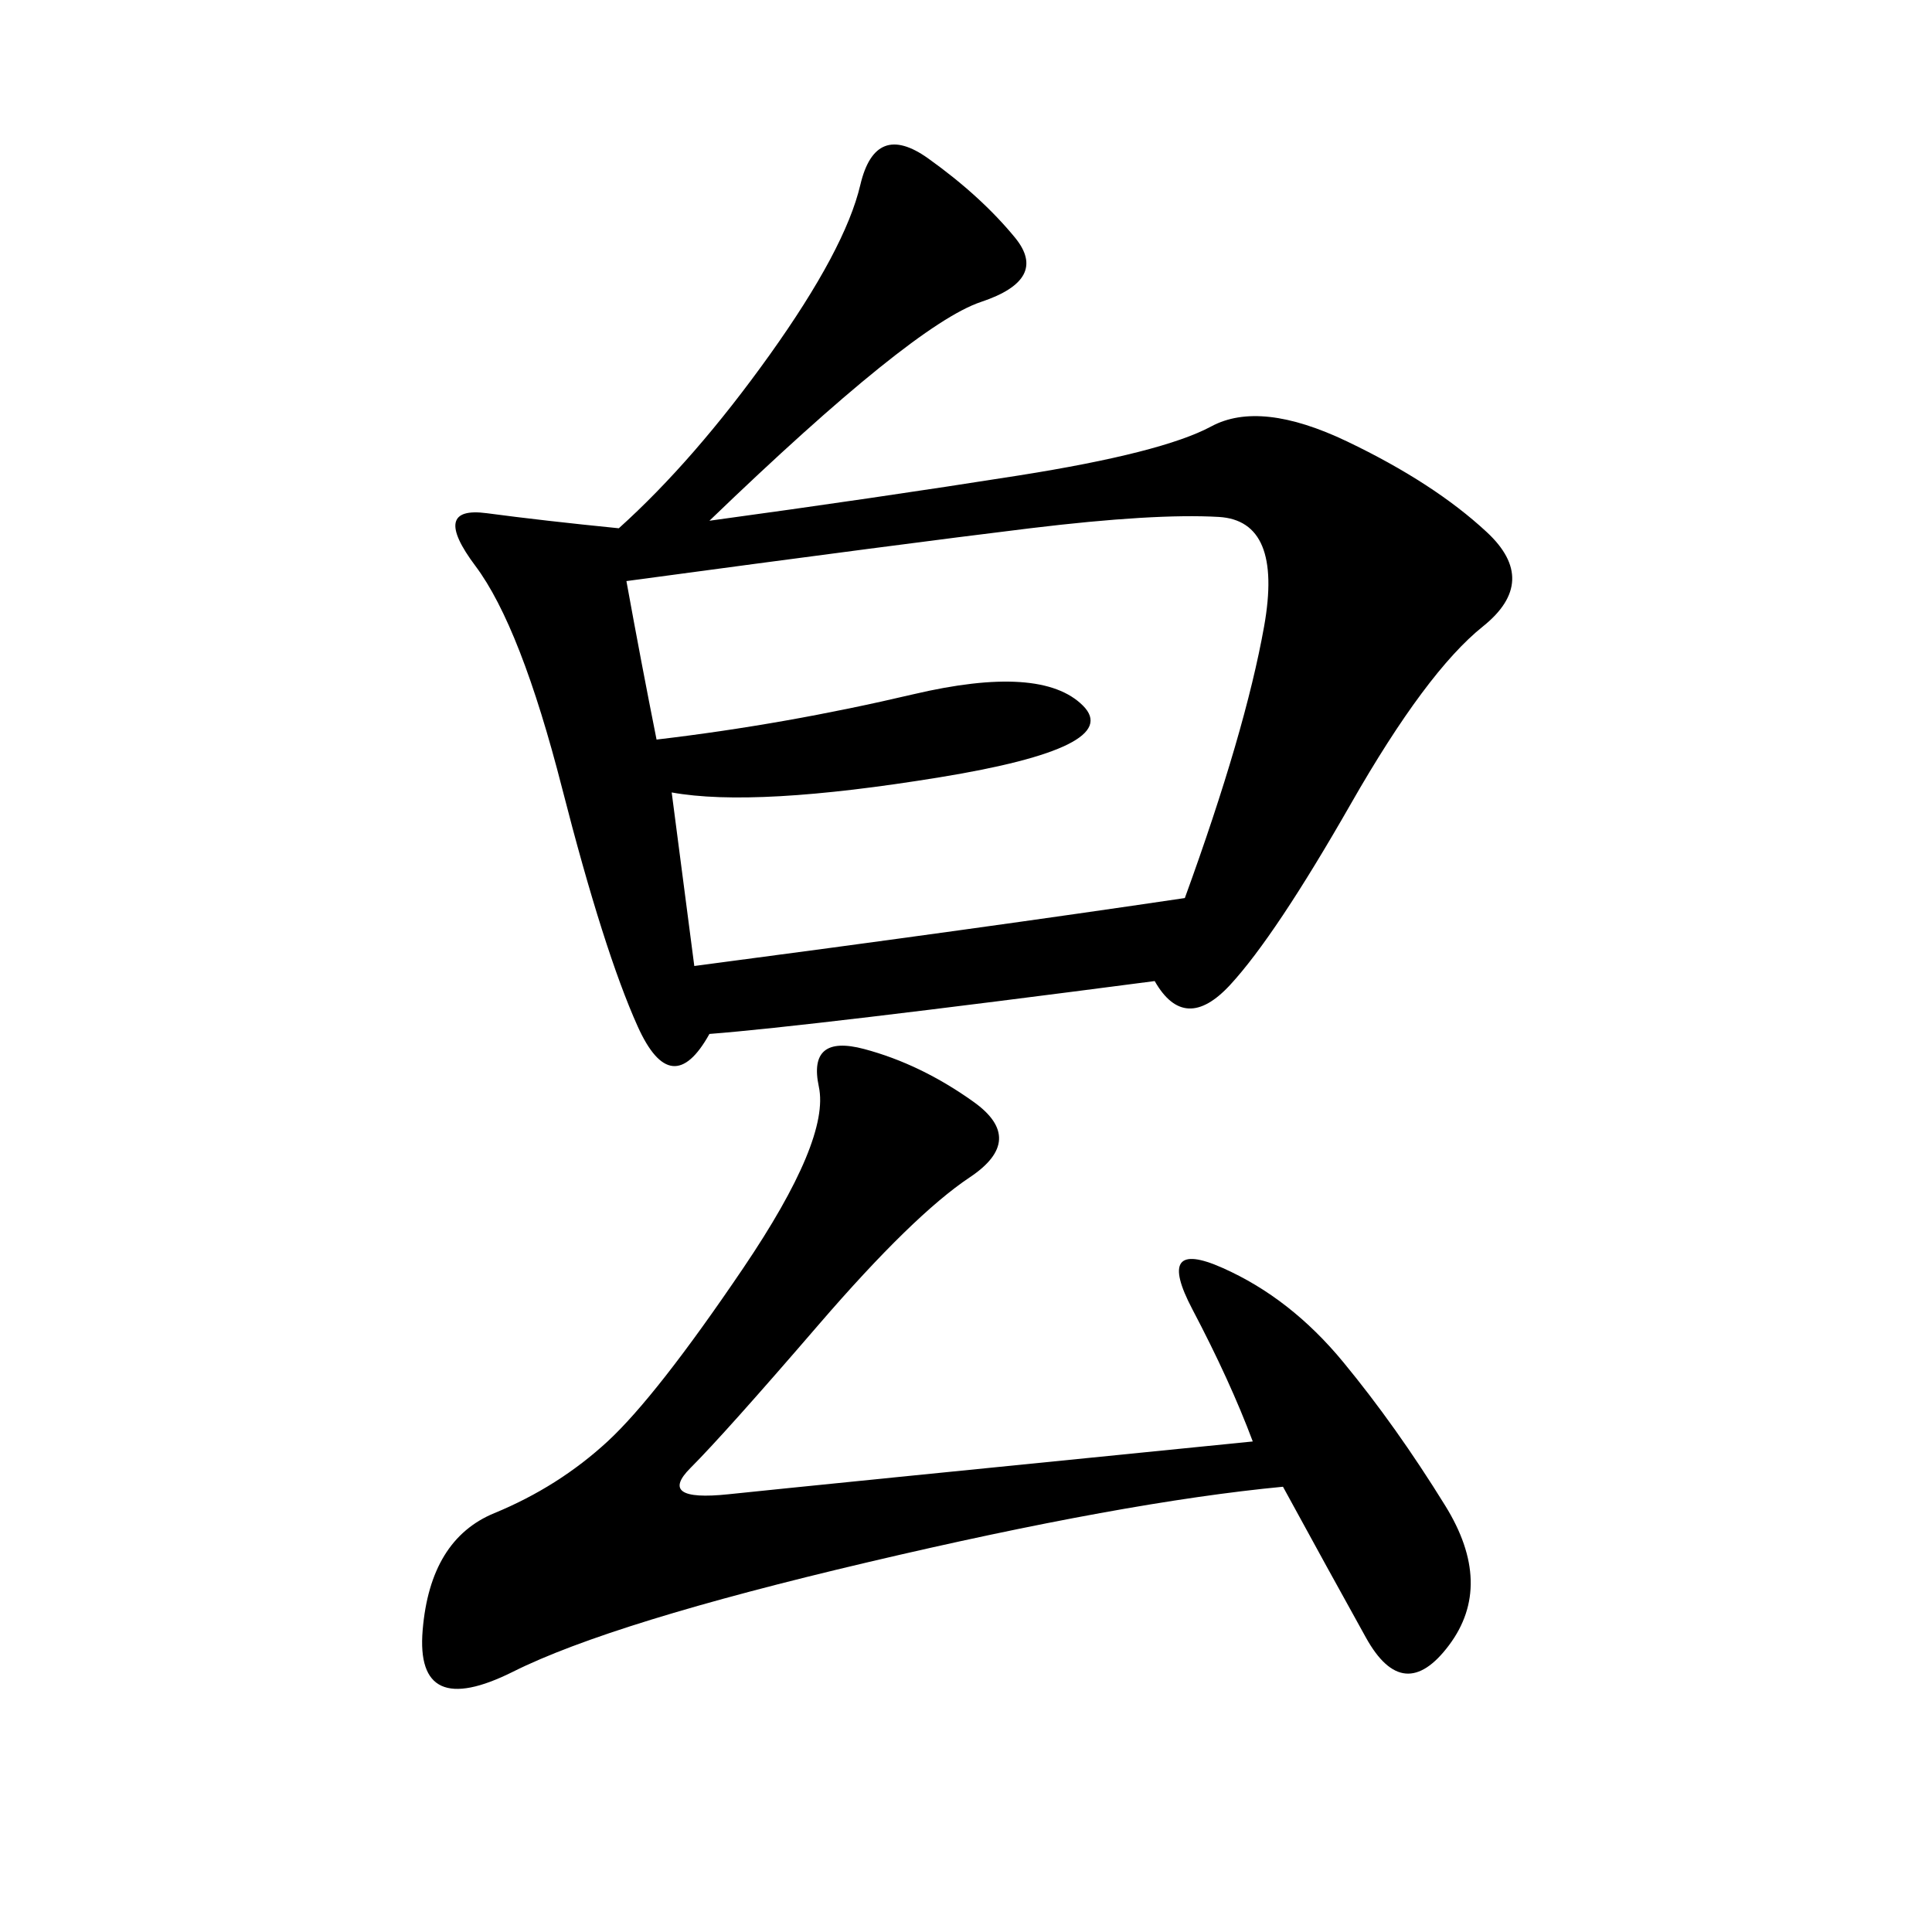 <svg xmlns="http://www.w3.org/2000/svg" xmlns:xlink="http://www.w3.org/1999/xlink" width="300" height="300"><path d="M110.16 80.86Q135.94 77.34 158.20 73.83Q180.47 70.31 188.09 66.21Q195.70 62.11 209.18 68.55Q222.66 75 230.86 82.62Q239.06 90.23 230.27 97.27Q221.48 104.30 209.77 124.80Q198.05 145.31 191.02 152.93Q183.98 160.55 179.30 152.34L179.30 152.34Q125.39 159.38 110.16 160.55L110.16 160.55Q104.30 171.09 99.02 159.38Q93.75 147.66 87.30 122.46Q80.86 97.27 73.83 87.89Q66.80 78.52 75.59 79.69Q84.38 80.86 96.09 82.03L96.09 82.03Q107.81 71.48 119.53 55.08Q131.25 38.67 133.59 28.71Q135.94 18.75 144.14 24.61Q152.34 30.47 157.62 36.91Q162.89 43.36 152.34 46.88Q141.80 50.39 110.16 80.86L110.16 80.86ZM104.30 123.05L107.81 150Q152.34 144.14 183.98 139.45L183.98 139.45Q193.36 113.67 196.29 97.27Q199.22 80.86 189.26 80.27Q179.30 79.69 159.96 82.03Q140.63 84.38 97.27 90.23L97.27 90.23Q99.61 103.13 101.95 114.84L101.95 114.84Q121.88 112.50 141.80 107.81Q161.72 103.13 168.16 109.57Q174.61 116.02 145.90 120.70Q117.19 125.39 104.30 123.05L104.30 123.05ZM194.53 223.83Q191.02 214.45 185.16 203.32Q179.30 192.19 189.84 196.88Q200.39 201.56 208.59 211.52Q216.80 221.48 224.41 233.79Q232.03 246.09 225 255.47Q217.97 264.84 212.11 254.30Q206.25 243.75 199.22 230.86L199.22 230.86Q174.61 233.20 134.77 242.58Q94.92 251.95 79.69 259.57Q64.45 267.19 65.63 253.13Q66.80 239.06 76.76 234.96Q86.72 230.86 94.34 223.83Q101.95 216.80 115.43 196.88Q128.91 176.95 127.15 168.75Q125.39 160.55 134.18 162.89Q142.97 165.23 151.17 171.09Q159.38 176.95 150.59 182.81Q141.80 188.67 127.15 205.66Q112.50 222.66 107.23 227.93Q101.95 233.20 113.09 232.03Q124.22 230.86 194.53 223.83L194.53 223.83Z"/></svg>